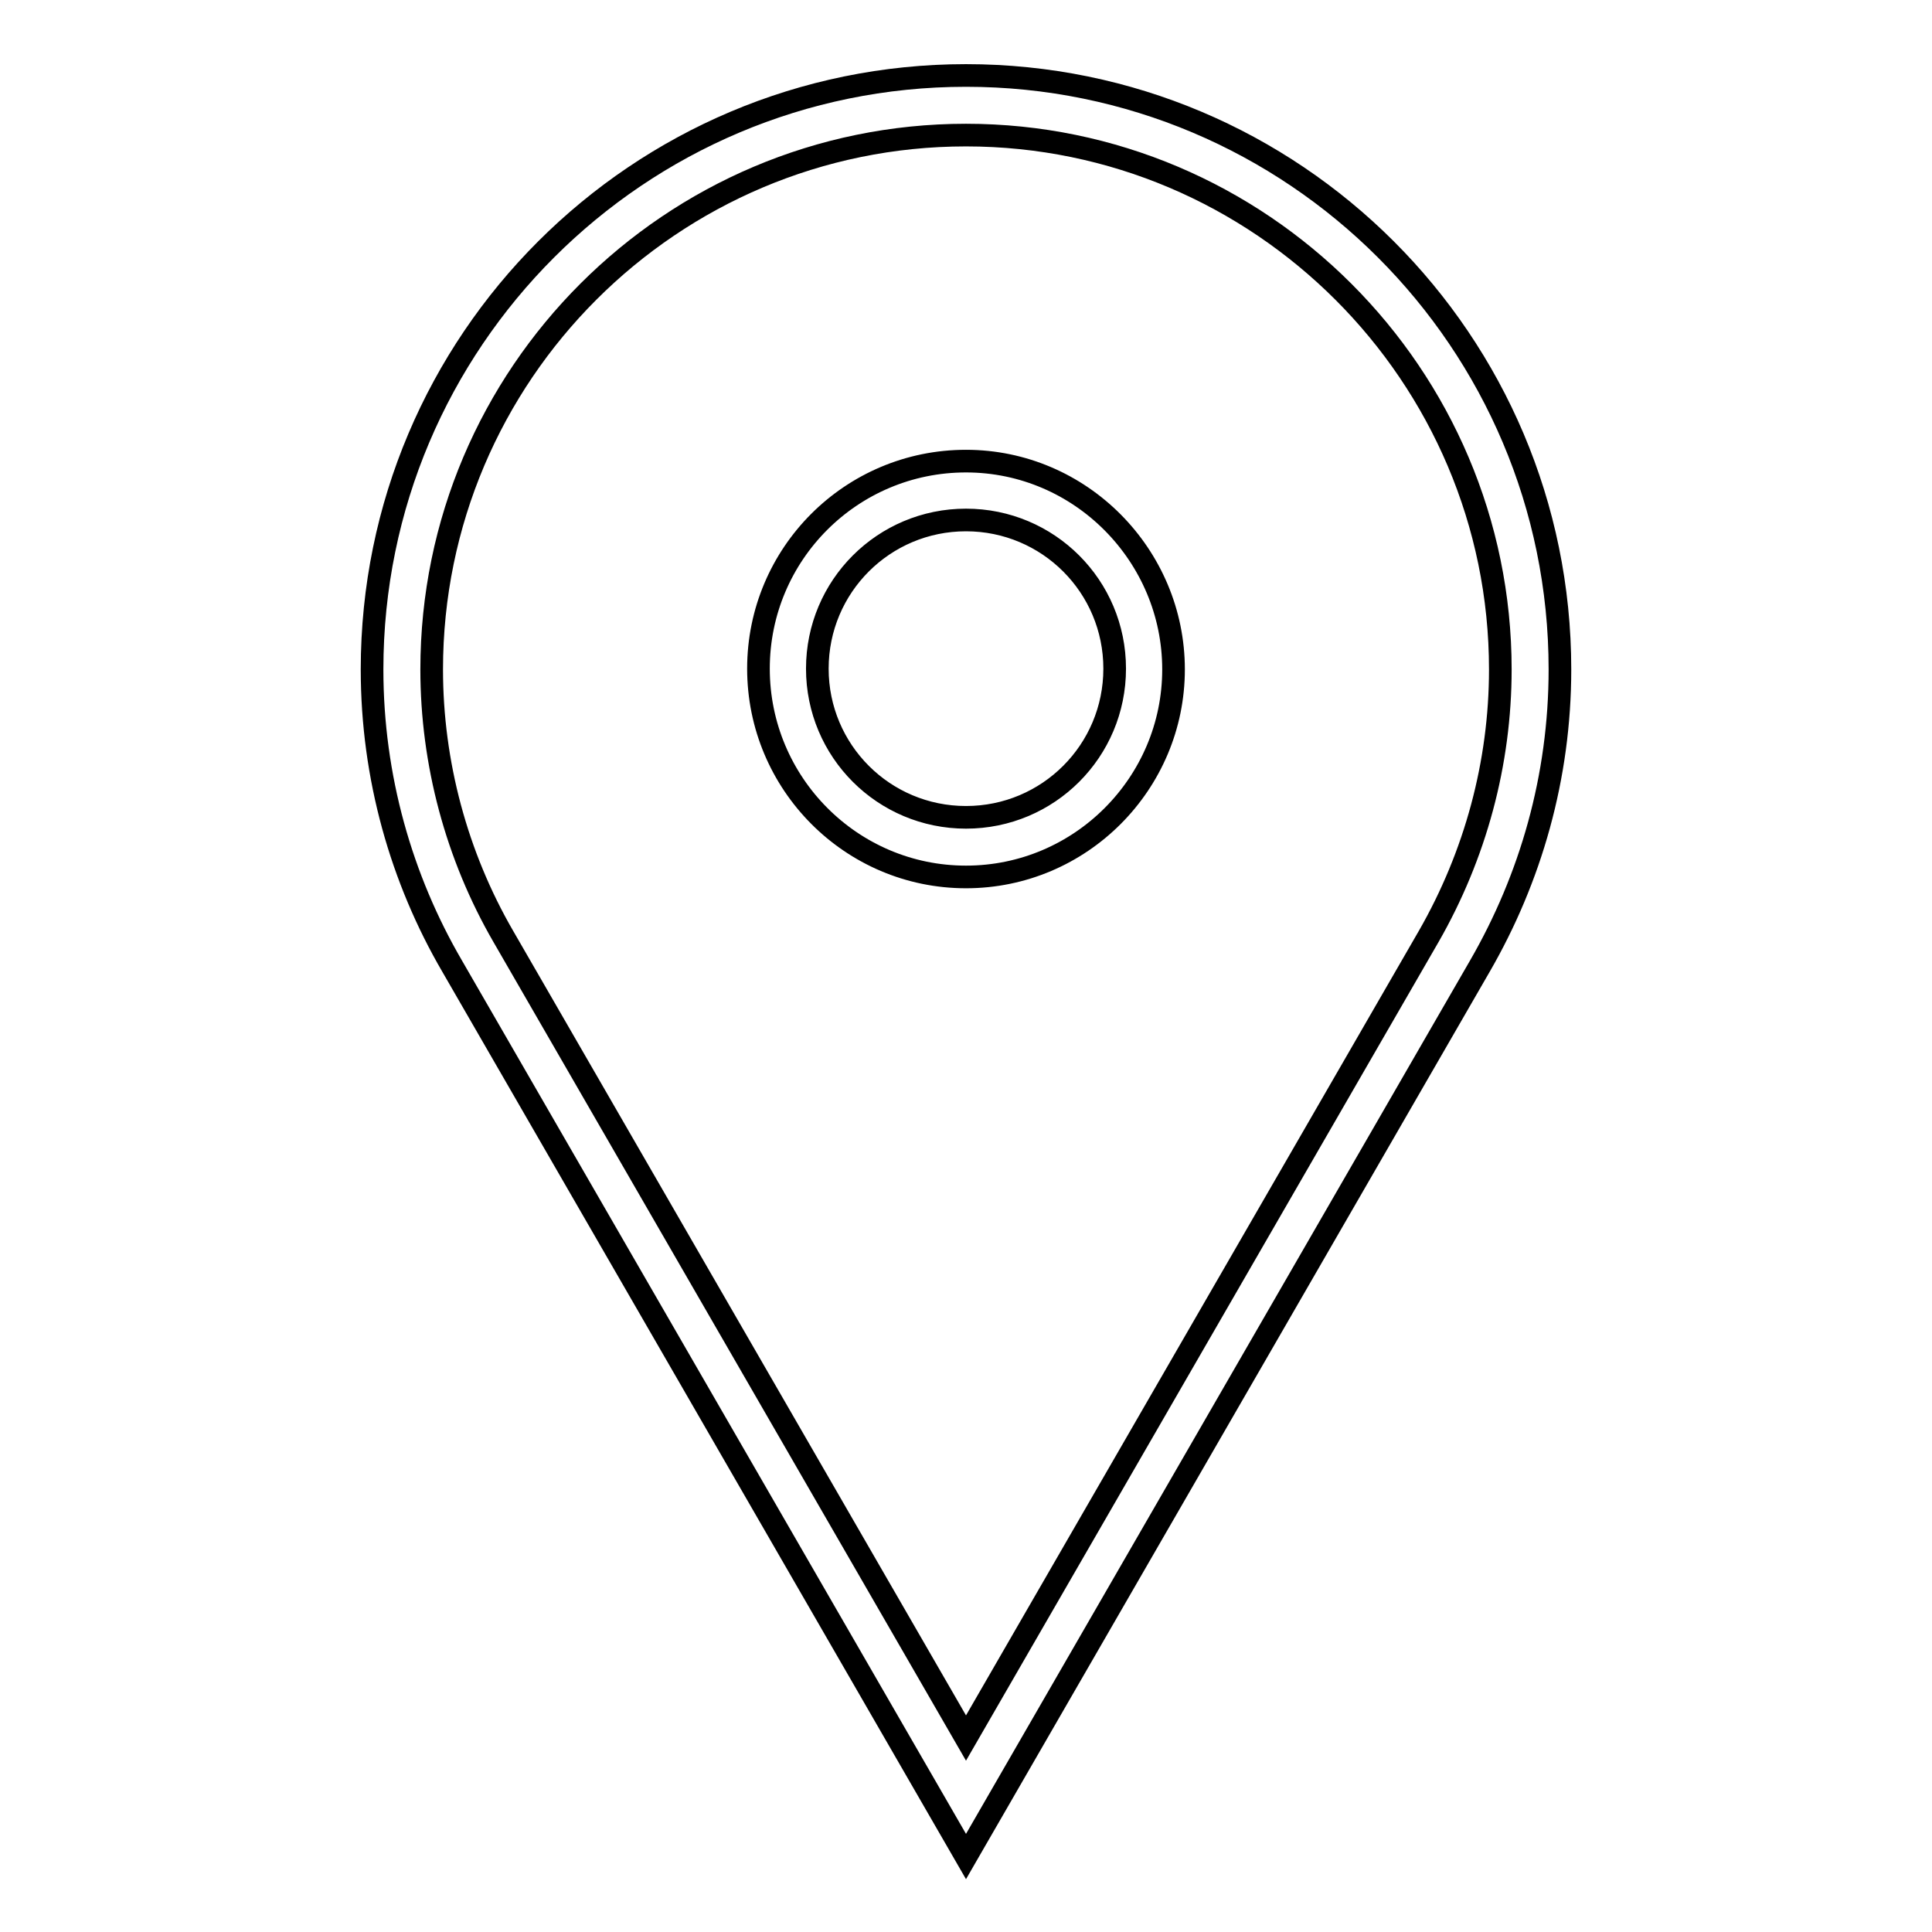 <?xml version="1.0" encoding="utf-8"?>
<!-- Svg Vector Icons : http://www.onlinewebfonts.com/icon -->
<!DOCTYPE svg PUBLIC "-//W3C//DTD SVG 1.1//EN" "http://www.w3.org/Graphics/SVG/1.1/DTD/svg11.dtd">
<svg version="1.1" xmlns="http://www.w3.org/2000/svg" xmlns:xlink="http://www.w3.org/1999/xlink" x="0px" y="0px" viewBox="0 0 256 256" enable-background="new 0 0 256 256" xml:space="preserve">
<g> <path stroke-width="3" fill-opacity="0" stroke="#000000"  d="M128,17.9c39,0,70.8,31.8,70.8,70.8c0,12.4-3.3,24.6-9.5,35.4L128,230.3L66.7,124.1 c-6.2-10.7-9.5-23-9.5-35.4C57.2,49.6,89,17.9,128,17.9L128,17.9z M128,116.2c15.2,0,27.5-12.4,27.5-27.5S143.2,61.1,128,61.1 c-15.2,0-27.5,12.3-27.5,27.5S112.8,116.2,128,116.2z M128,10c-43.4,0-78.7,35.2-78.7,78.7c0,14.3,3.9,27.8,10.6,39.3L128,246 l68.1-118c6.7-11.6,10.6-25,10.6-39.3C206.7,45.2,171.4,10,128,10L128,10L128,10z M128,108.3c-10.9,0-19.7-8.8-19.7-19.7 c0-10.9,8.8-19.7,19.7-19.7s19.7,8.8,19.7,19.7C147.7,99.5,138.9,108.3,128,108.3L128,108.3z"/></g>
</svg>